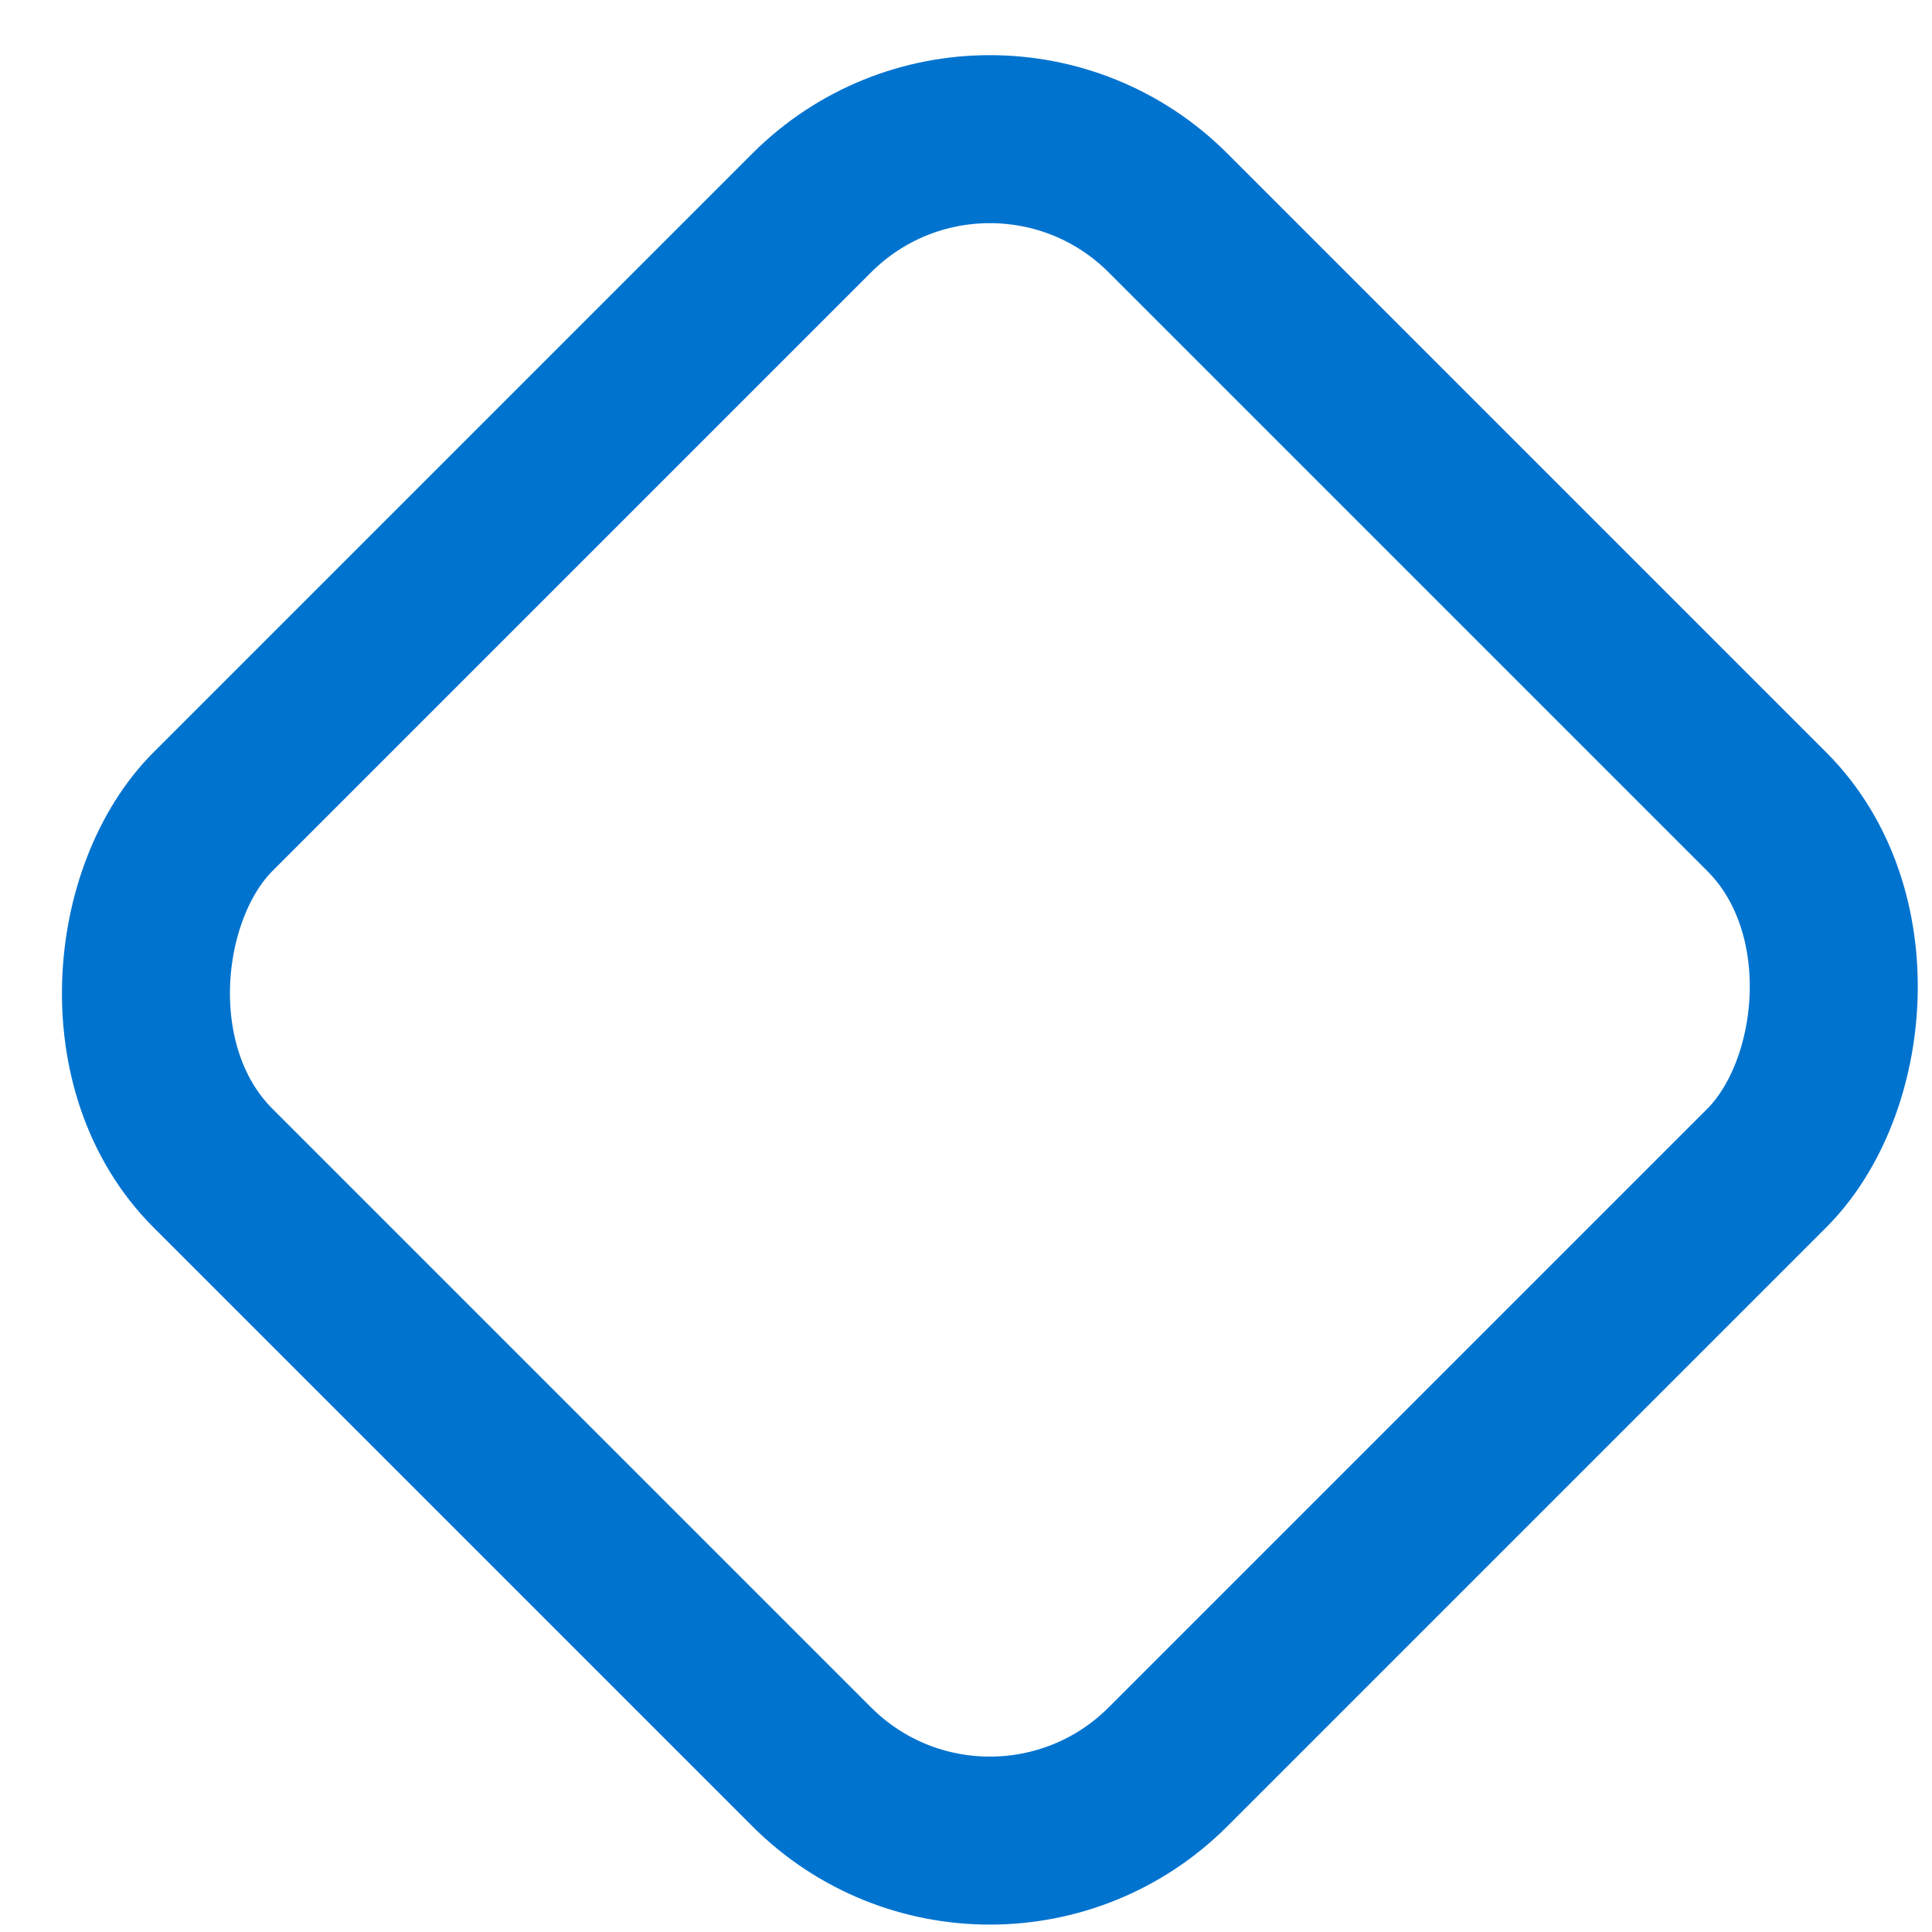<svg width="23" height="23" viewBox="0 0 23 23" fill="none" xmlns="http://www.w3.org/2000/svg">
<rect x="11.784" y="0.414" width="16.08" height="16.08" rx="3" transform="rotate(45 11.784 0.414)" stroke="#0073CF" stroke-width="2"/>
</svg>
